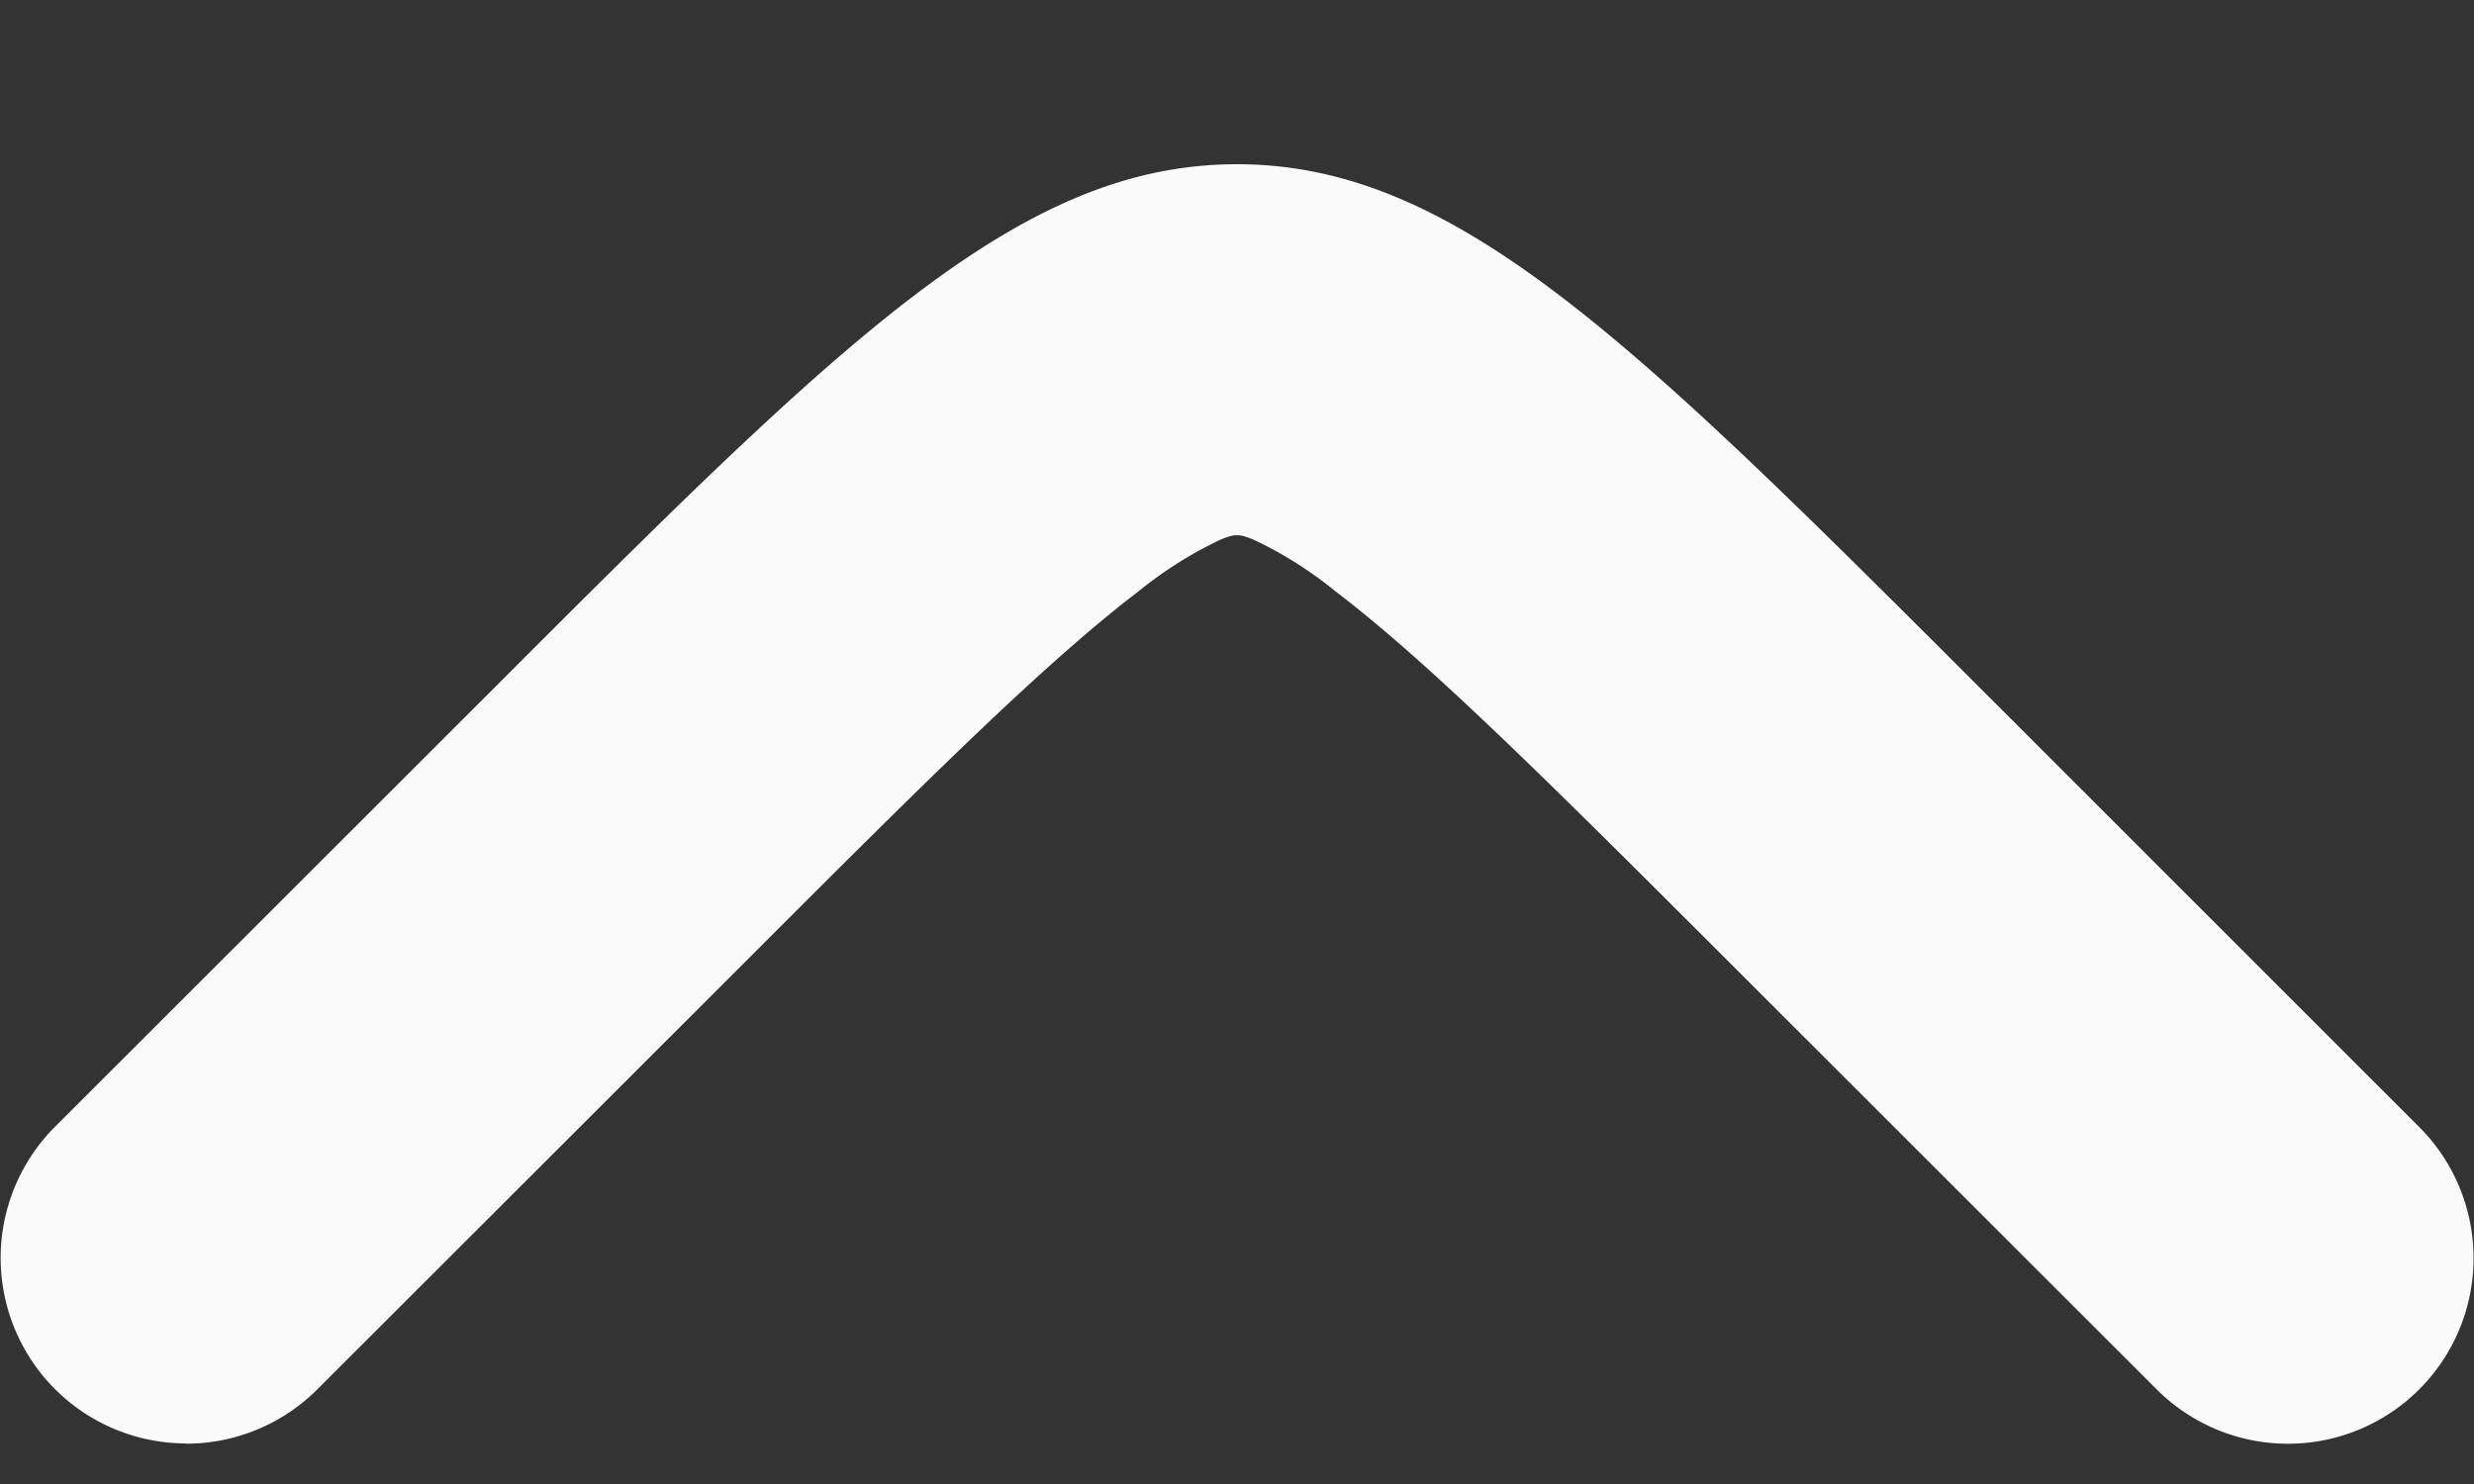 <svg width="10" height="6" fill="none" xmlns="http://www.w3.org/2000/svg"><rect width="100%" height="100%" fill="#333333" stroke="none"/><path d="M.752 5.836a.75.75 0 01-.53-1.28l1.76-1.759C3.403 1.375 4.115.664 5 .664c.884 0 1.596.711 3.019 2.133l1.76 1.76a.75.75 0 11-1.062 1.06l-1.76-1.759c-.741-.741-1.193-1.188-1.56-1.468a1.596 1.596 0 00-.33-.208c-.043-.018-.058-.018-.066-.018h-.002c-.008 0-.023 0-.066.018a1.63 1.63 0 00-.33.208c-.367.28-.82.727-1.56 1.468l-1.76 1.759a.75.75 0 01-.531.22z" fill="#FAFAFA"/></svg>